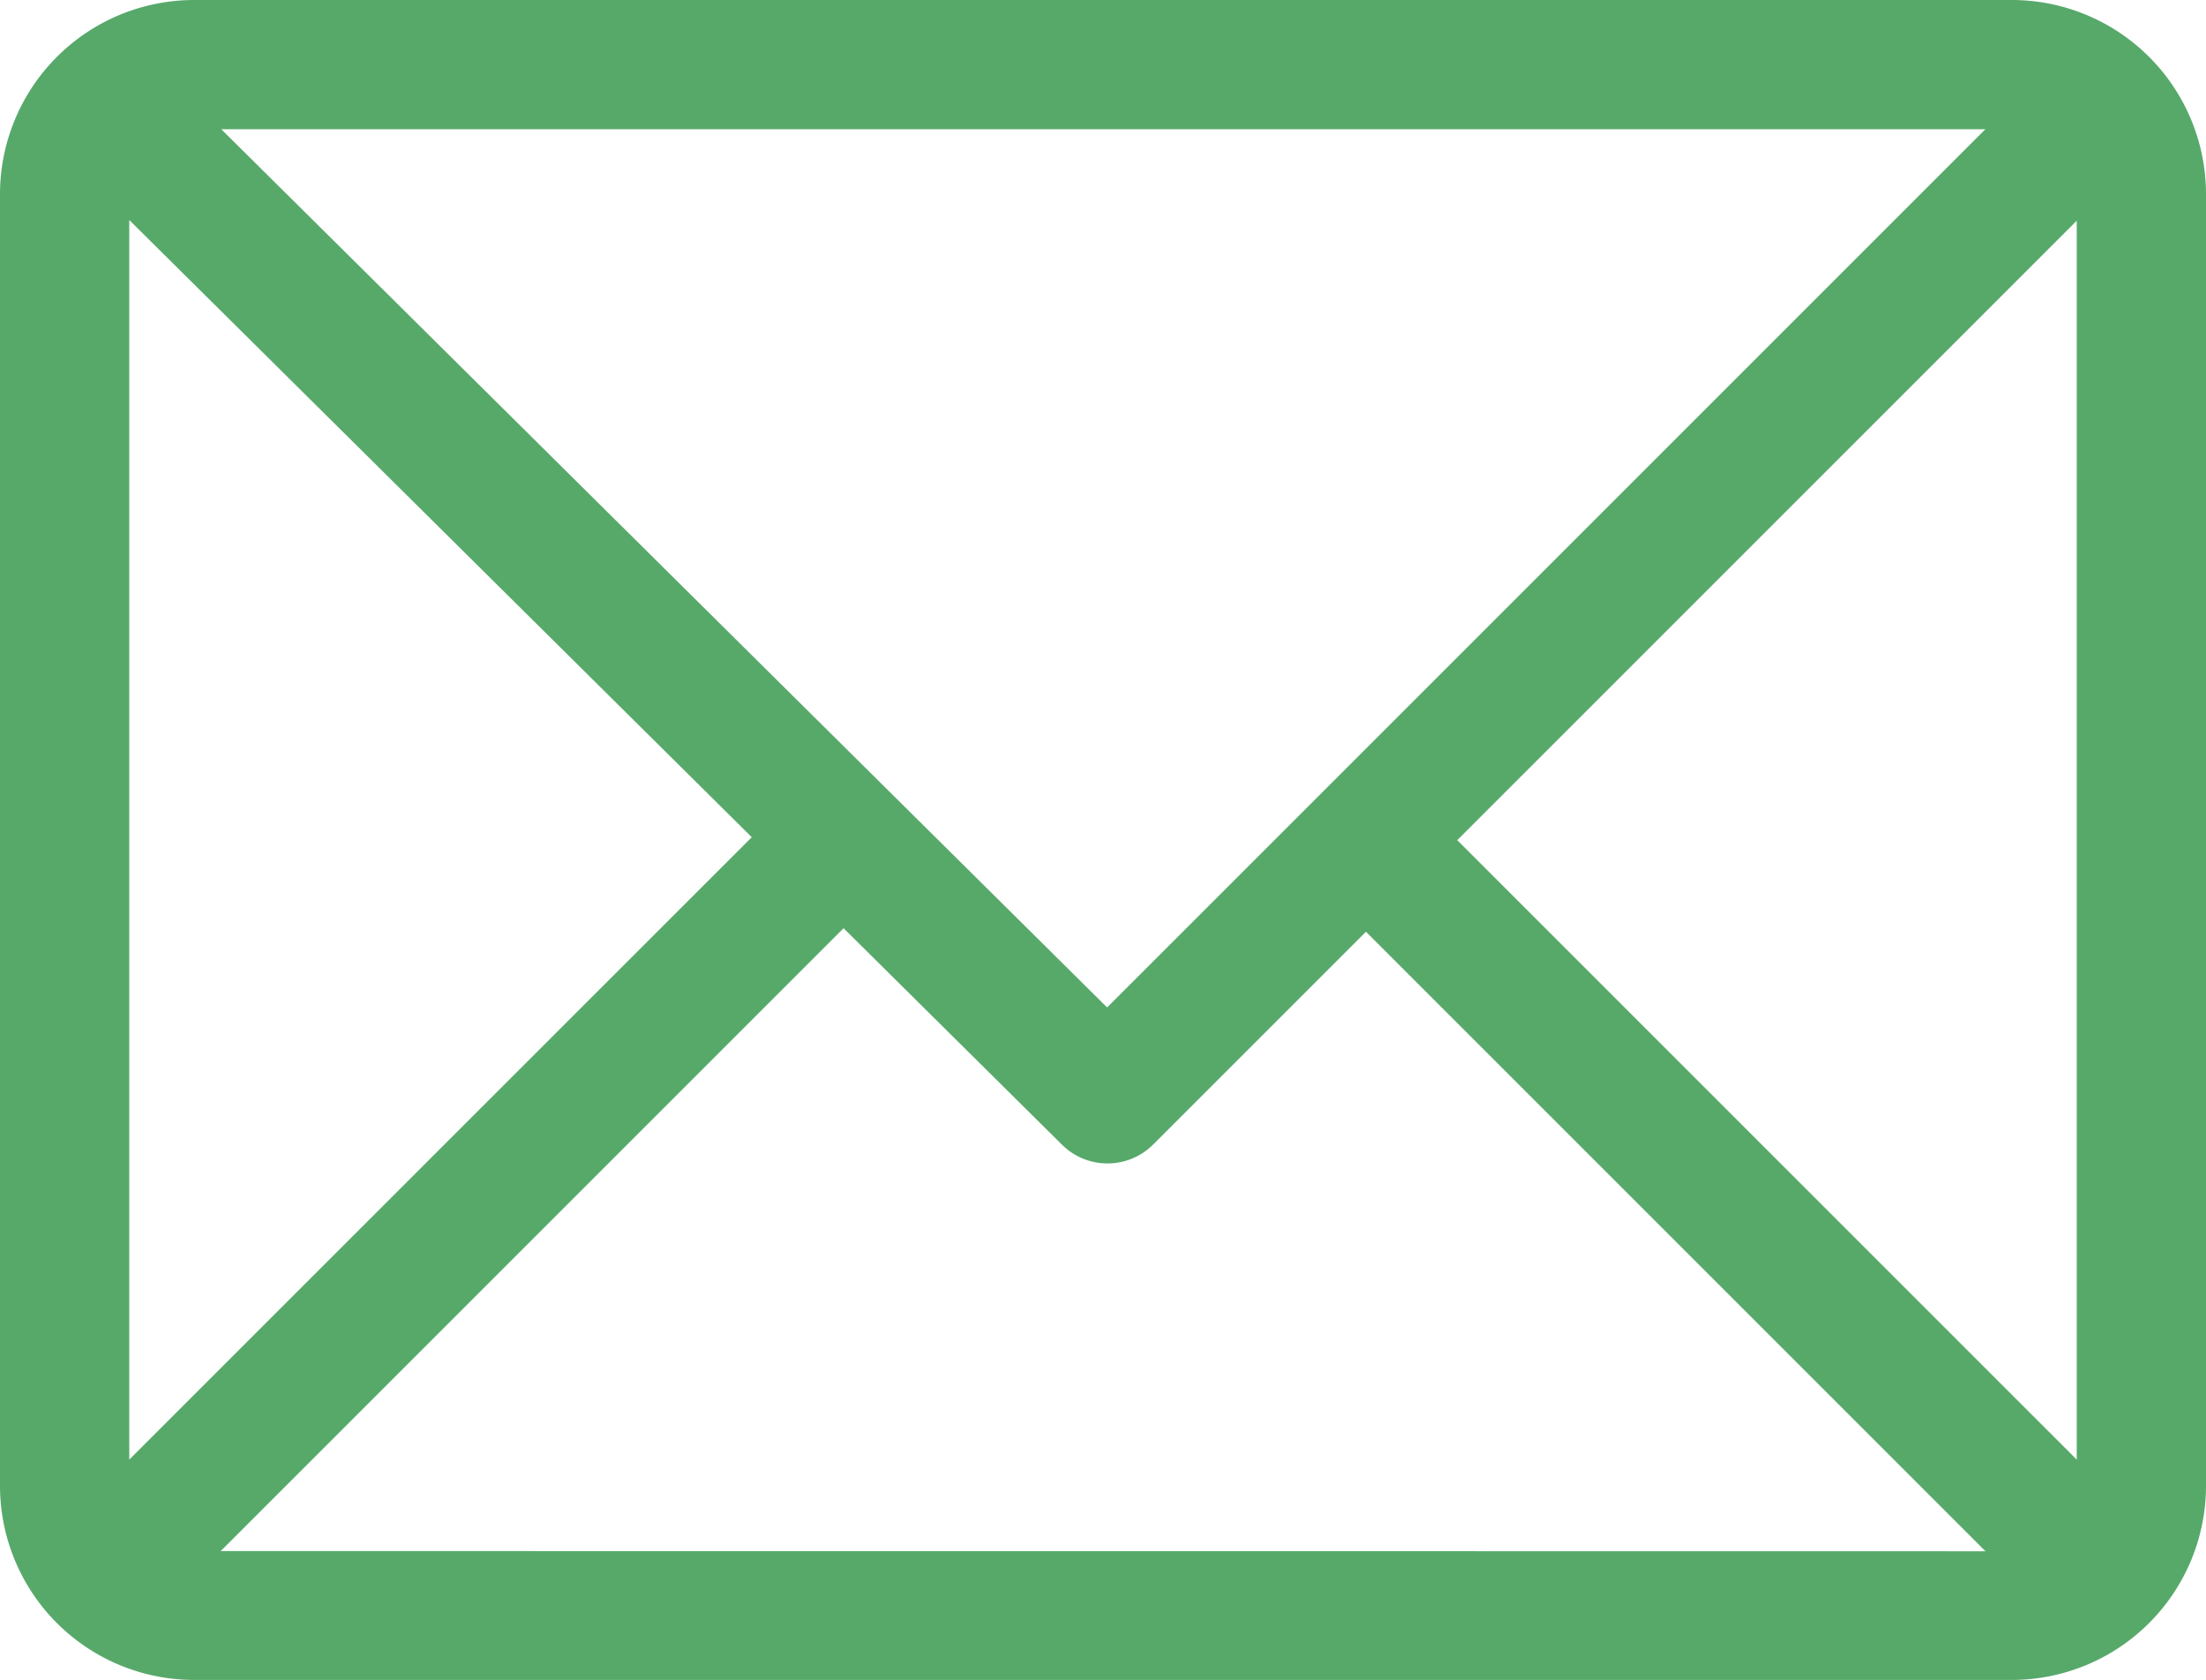 <svg xmlns="http://www.w3.org/2000/svg" width="29.984" height="22.839" viewBox="0 0 29.984 22.839"><defs><style>.a{fill:#57a96a;}</style></defs><g transform="translate(0 0)"><path class="a" d="M27.349,61H2.635A2.64,2.64,0,0,0,0,63.635V81.2a2.64,2.64,0,0,0,2.635,2.635H27.349A2.64,2.64,0,0,0,29.984,81.2V63.635A2.64,2.64,0,0,0,27.349,61Zm-.364,1.757L15.048,74.694,3.008,62.757ZM1.757,80.84V63.991l8.461,8.389ZM3,82.083l8.466-8.466,2.967,2.941a.878.878,0,0,0,1.24,0l2.893-2.893,8.421,8.421ZM28.227,80.84,19.807,72.42,28.227,64Z" transform="translate(0 -61)"/></g></svg>